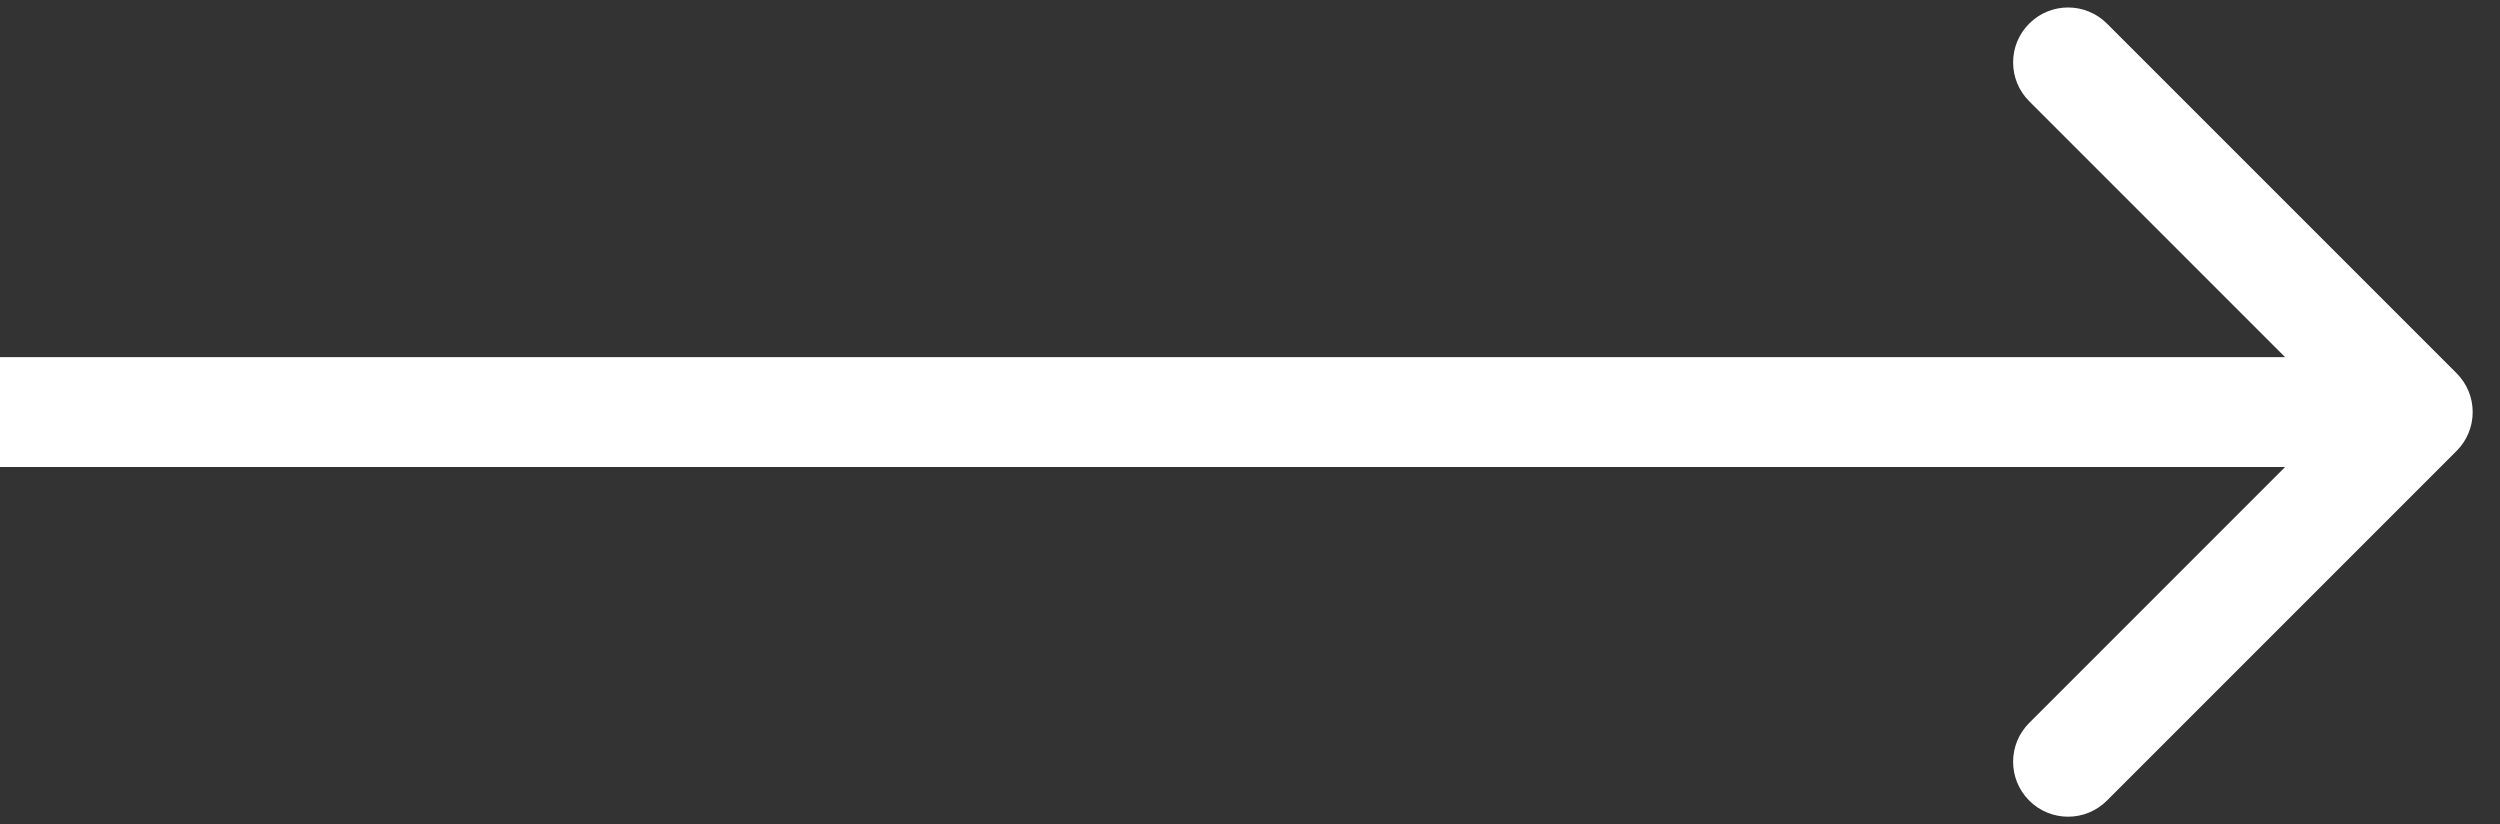 <?xml version="1.0" encoding="UTF-8"?> <svg xmlns="http://www.w3.org/2000/svg" width="91" height="30" viewBox="0 0 91 30" fill="none"><rect x="0" y="0" width="91" height="30" fill="#333333" stroke="none"/> <path d="M89.42 16.414C90.201 15.633 90.201 14.367 89.42 13.586L76.692 0.858C75.911 0.077 74.645 0.077 73.864 0.858C73.082 1.639 73.082 2.905 73.864 3.686L85.177 15L73.864 26.314C73.082 27.095 73.082 28.361 73.864 29.142C74.645 29.923 75.911 29.923 76.692 29.142L89.42 16.414ZM0 17L88.006 17V13L0 13L0 17Z" fill="white"></path> </svg> 